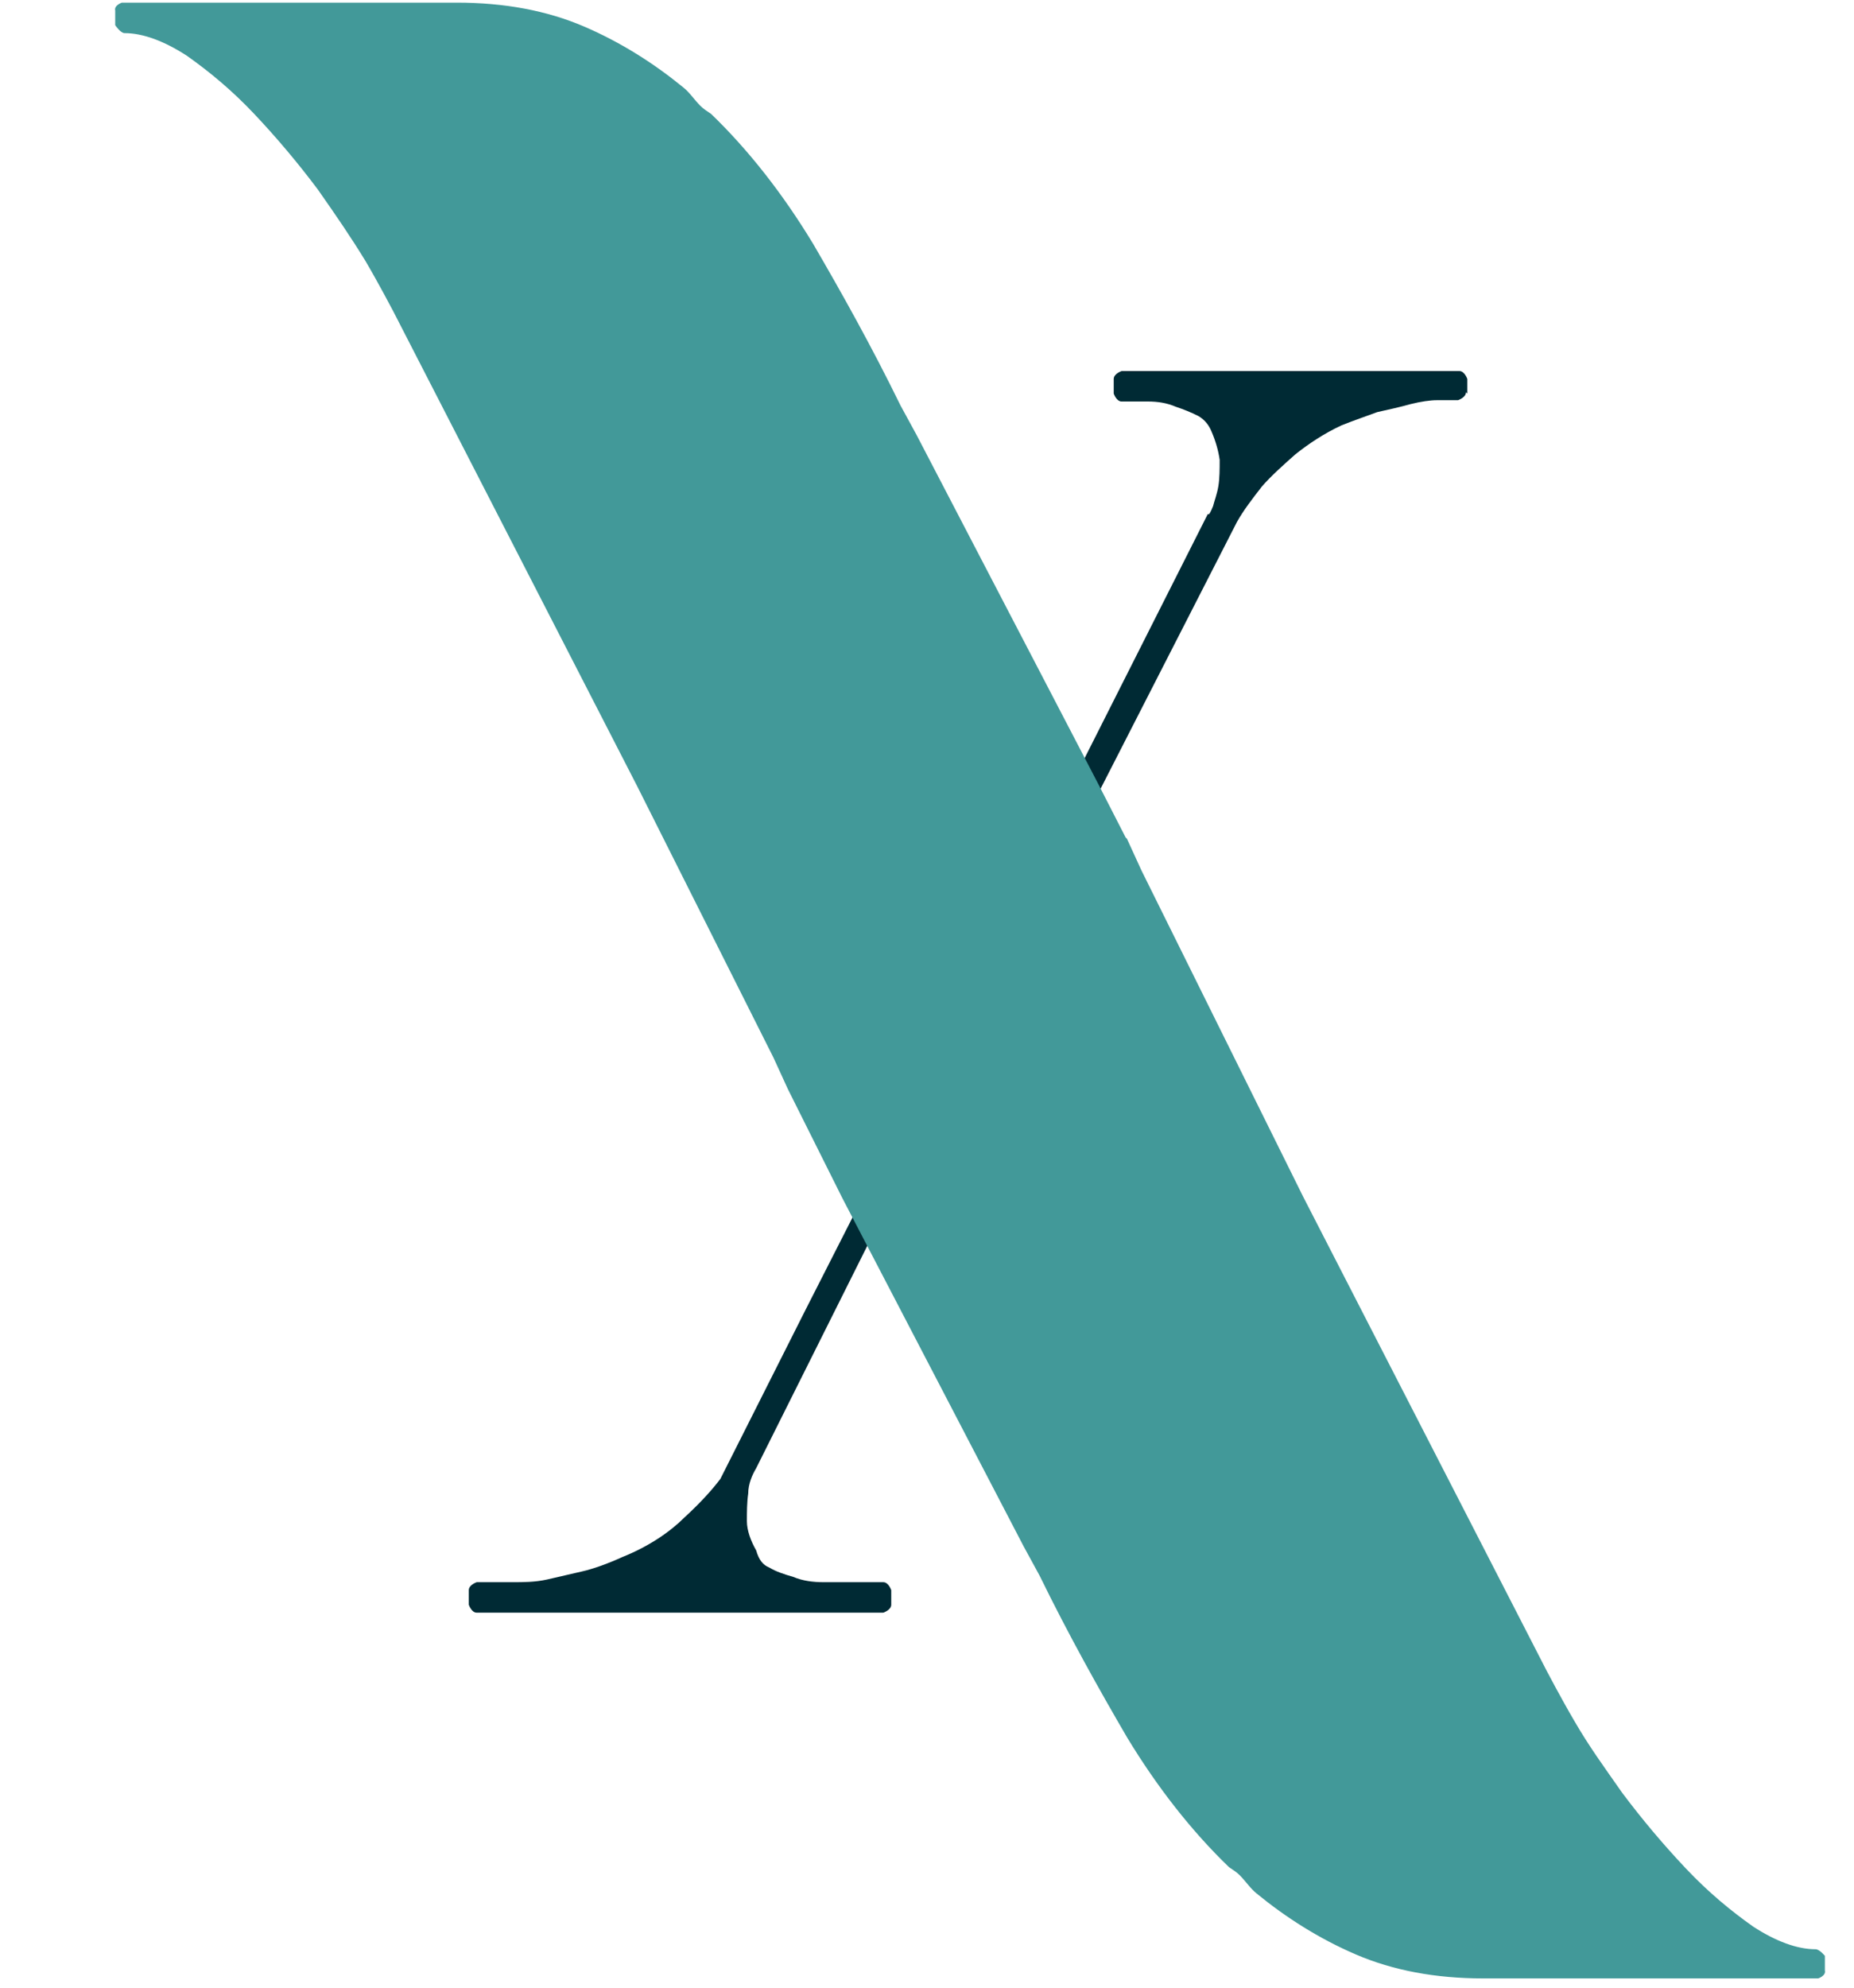 <svg width="14" height="15" viewBox="0 0 14 15" fill="none" xmlns="http://www.w3.org/2000/svg">
<path d="M11.08 2.97V2.86C11.08 2.86 11.06 2.8 11.02 2.8H8.47C8.47 2.8 8.41 2.82 8.41 2.86V2.97C8.41 2.97 8.43 3.03 8.47 3.03H8.67C8.74 3.03 8.81 3.04 8.88 3.07C8.94 3.09 8.99 3.11 9.05 3.14C9.1 3.17 9.13 3.21 9.15 3.26C9.18 3.33 9.2 3.4 9.21 3.47C9.21 3.54 9.21 3.61 9.2 3.67C9.19 3.73 9.17 3.78 9.16 3.82C9.14 3.87 9.13 3.88 9.13 3.88H9.12L7.06 7.96L6.65 8.77L6.08 9.89L5.44 11.16C5.38 11.24 5.29 11.34 5.17 11.45C5.06 11.56 4.9 11.67 4.7 11.75C4.59 11.8 4.48 11.84 4.39 11.86L4.13 11.92C4.04 11.94 3.95 11.94 3.87 11.94H3.6C3.6 11.94 3.54 11.96 3.54 12V12.11C3.54 12.11 3.56 12.17 3.6 12.17H6.67C6.67 12.17 6.73 12.15 6.73 12.11V12C6.73 12 6.71 11.94 6.67 11.94H6.22C6.14 11.94 6.06 11.93 5.99 11.9C5.92 11.88 5.86 11.86 5.81 11.83C5.76 11.81 5.73 11.77 5.71 11.7C5.67 11.63 5.64 11.55 5.64 11.48C5.64 11.41 5.64 11.34 5.65 11.27C5.65 11.2 5.68 11.13 5.71 11.08L6.67 9.16L9.34 3.94C9.39 3.85 9.46 3.76 9.53 3.67C9.6 3.59 9.69 3.51 9.78 3.43C9.88 3.35 10 3.27 10.13 3.21C10.23 3.17 10.32 3.14 10.4 3.11C10.49 3.09 10.58 3.07 10.65 3.05C10.73 3.03 10.8 3.02 10.85 3.02H11.01C11.01 3.02 11.07 3 11.07 2.96" fill="#002A34"/>
<path d="M8.5 6.32L8.29 5.91L6.92 3.28L6.8 3.06C6.58 2.61 6.35 2.2 6.14 1.84C5.91 1.46 5.65 1.13 5.37 0.86C5.34 0.84 5.31 0.82 5.29 0.8C5.24 0.75 5.21 0.7 5.16 0.66C4.94 0.48 4.69 0.32 4.41 0.2C4.13 0.08 3.81 0.02 3.45 0.02H0.92C0.92 0.02 0.86 0.04 0.87 0.08V0.19C0.87 0.19 0.91 0.25 0.94 0.25C1.08 0.25 1.24 0.31 1.41 0.42C1.58 0.54 1.75 0.68 1.92 0.86C2.09 1.04 2.25 1.23 2.4 1.43C2.54 1.63 2.65 1.79 2.76 1.97C2.86 2.14 2.97 2.35 2.97 2.35L4.81 5.93L5.84 7.98L5.95 8.22L6.36 9.04L7.73 11.67L7.85 11.89C8.07 12.34 8.3 12.75 8.51 13.11C8.74 13.49 9 13.82 9.28 14.09C9.31 14.11 9.34 14.13 9.36 14.15C9.41 14.2 9.44 14.25 9.49 14.29C9.71 14.47 9.96 14.63 10.24 14.75C10.52 14.87 10.84 14.93 11.2 14.93H13.73C13.73 14.93 13.79 14.91 13.78 14.87V14.76C13.78 14.76 13.74 14.71 13.71 14.71C13.57 14.71 13.41 14.65 13.24 14.54C13.07 14.42 12.9 14.28 12.73 14.1C12.56 13.92 12.4 13.73 12.25 13.53C12.11 13.33 12 13.18 11.89 12.99C11.79 12.82 11.68 12.61 11.68 12.61L9.84 9.03L8.62 6.57L8.51 6.33L8.5 6.32Z" fill="#429999"/>
</svg>
